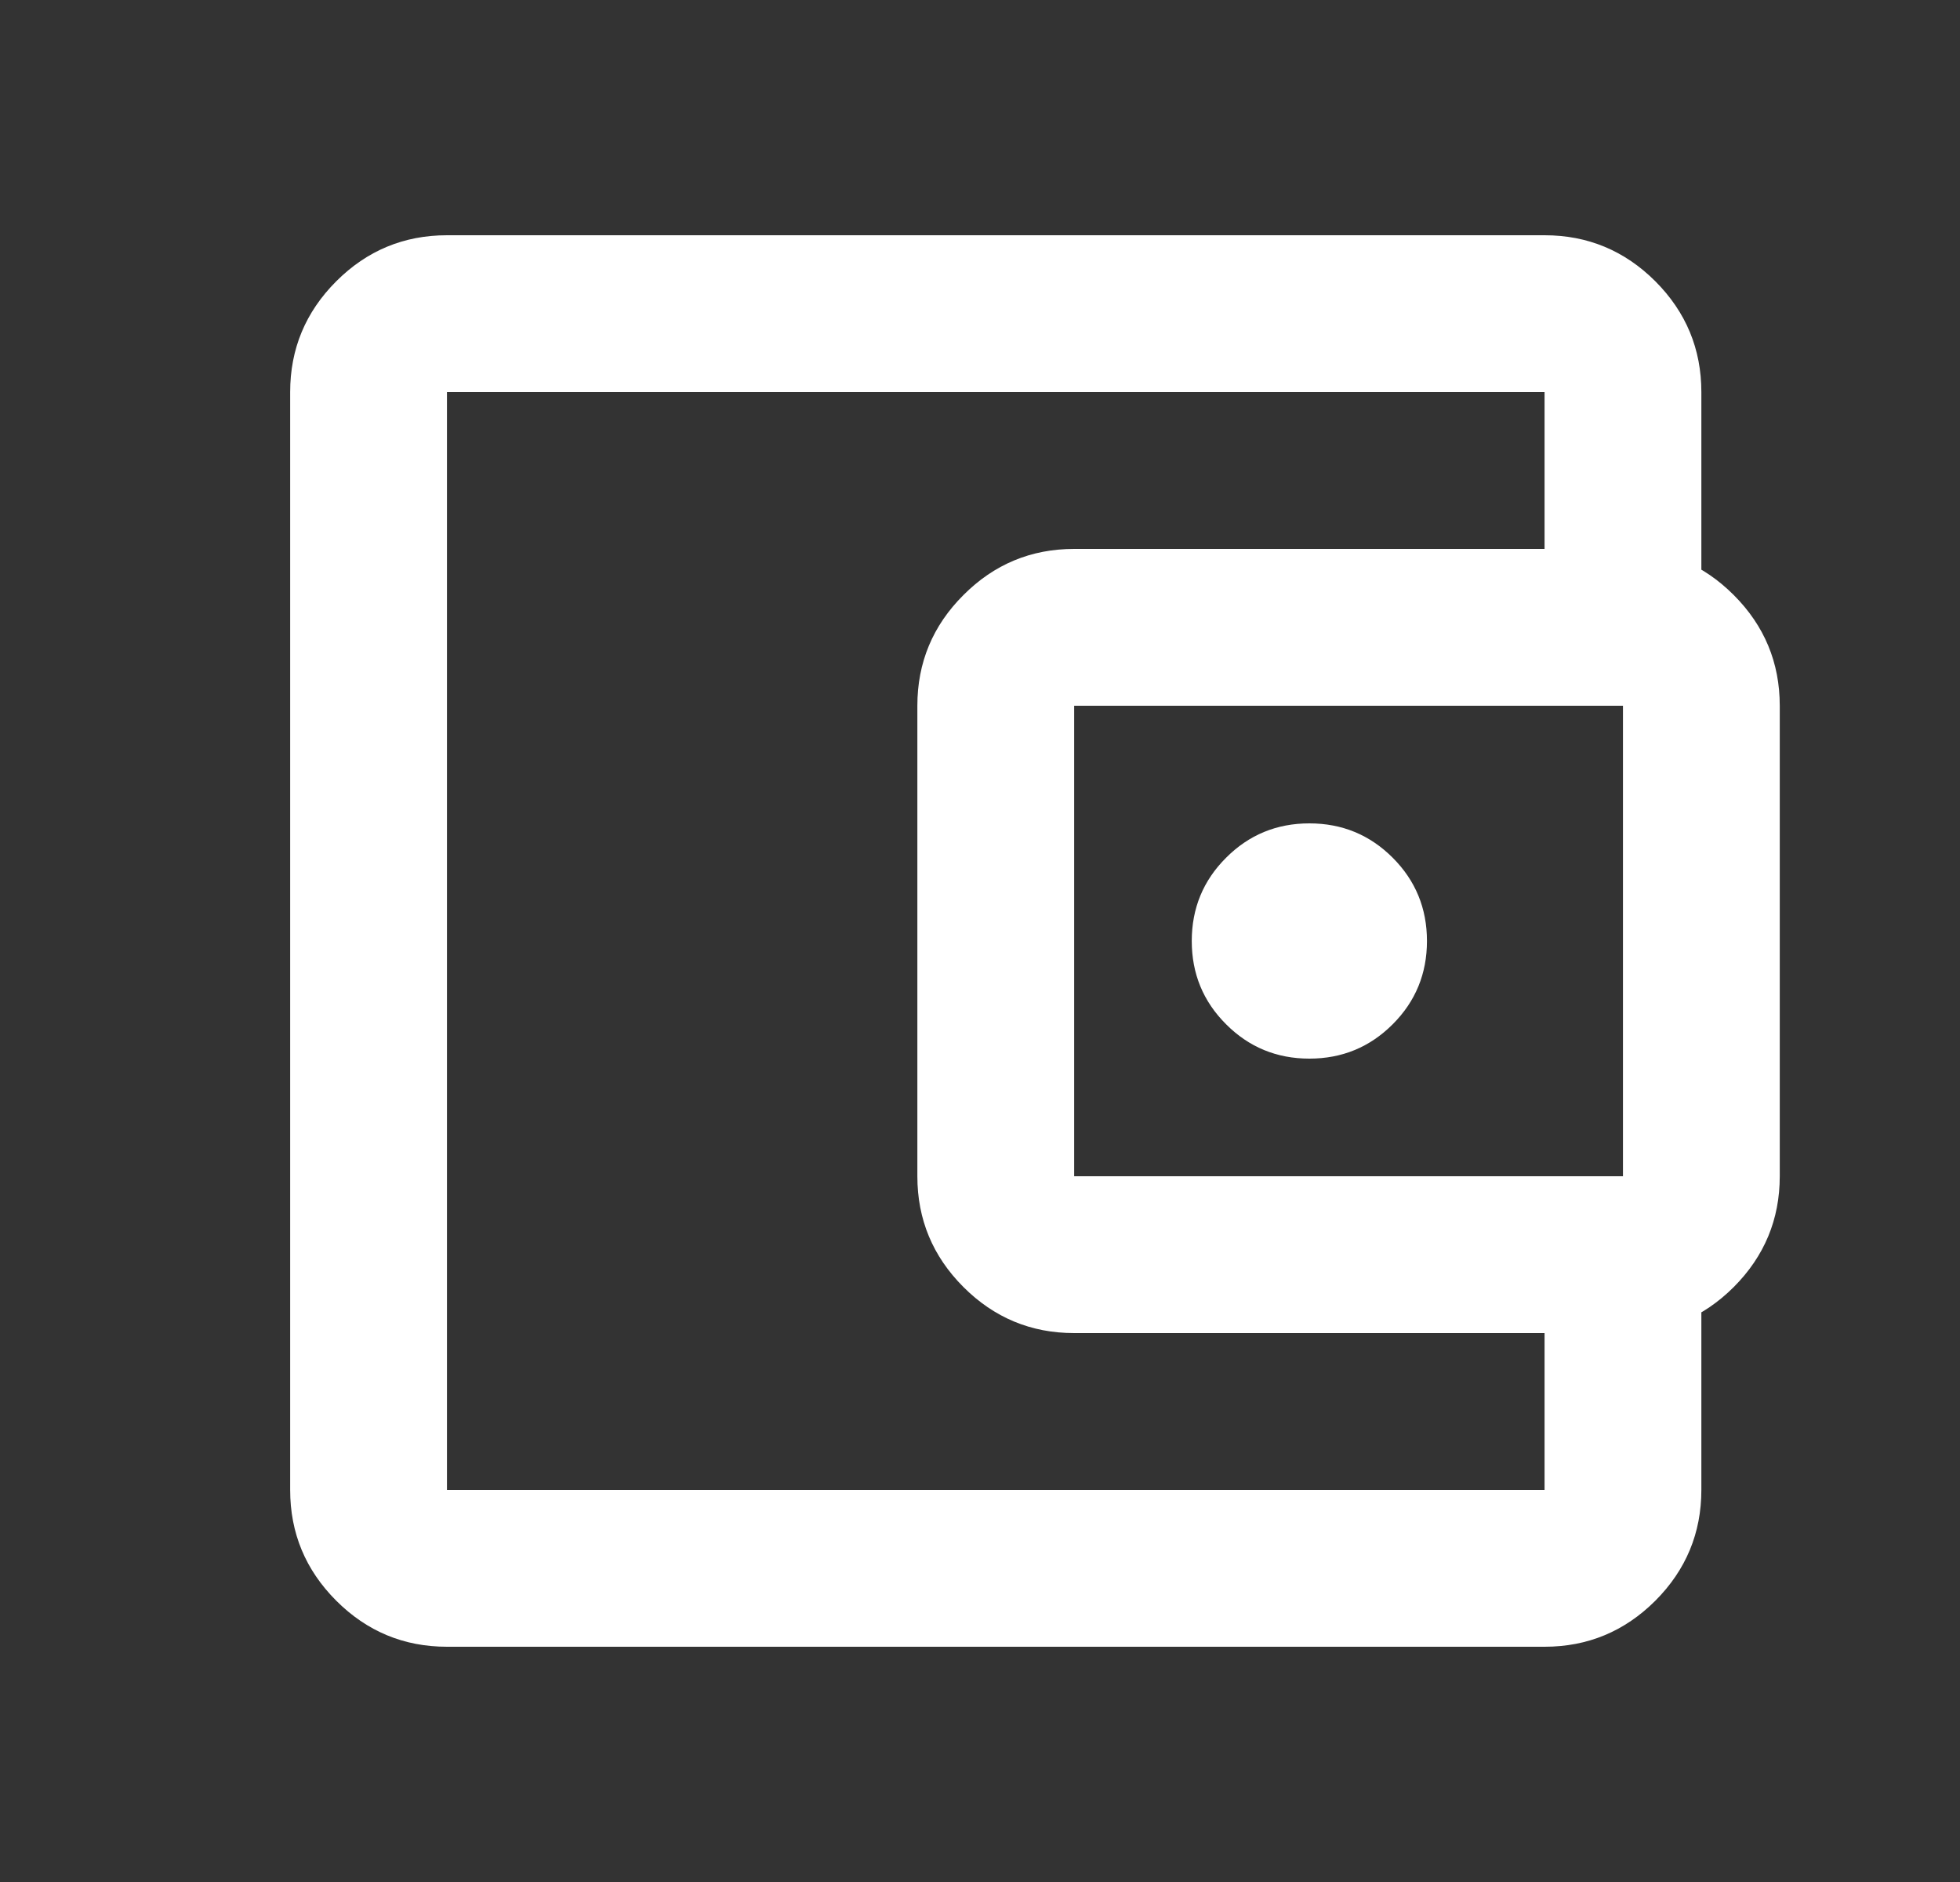 <svg width="25" height="24" viewBox="0 0 25 24" fill="none" xmlns="http://www.w3.org/2000/svg">
<rect x="0" y="0" width="25" height="24" fill="#333333" stroke="none"/>
<mask id="mask0_710_1003" style="mask-type:alpha" maskUnits="userSpaceOnUse" x="0" y="0" width="25" height="24">
<rect x="0.701" width="24" height="24" fill="#D9D9D9"/>
</mask>
<g mask="url(#mask0_710_1003)">
<path d="M5.701 21C5.151 21 4.68 20.804 4.289 20.413C3.897 20.021 3.701 19.55 3.701 19V5C3.701 4.45 3.897 3.979 4.289 3.587C4.68 3.196 5.151 3 5.701 3H19.701C20.251 3 20.722 3.196 21.114 3.587C21.505 3.979 21.701 4.45 21.701 5V7.5H19.701V5H5.701V19H19.701V16.5H21.701V19C21.701 19.55 21.505 20.021 21.114 20.413C20.722 20.804 20.251 21 19.701 21H5.701ZM13.701 17C13.151 17 12.68 16.804 12.289 16.413C11.897 16.021 11.701 15.55 11.701 15V9C11.701 8.45 11.897 7.979 12.289 7.588C12.68 7.196 13.151 7 13.701 7H20.701C21.251 7 21.722 7.196 22.114 7.588C22.505 7.979 22.701 8.45 22.701 9V15C22.701 15.55 22.505 16.021 22.114 16.413C21.722 16.804 21.251 17 20.701 17H13.701ZM20.701 15V9H13.701V15H20.701ZM16.701 13.5C17.118 13.5 17.472 13.354 17.764 13.062C18.055 12.771 18.201 12.417 18.201 12C18.201 11.583 18.055 11.229 17.764 10.938C17.472 10.646 17.118 10.5 16.701 10.5C16.285 10.5 15.93 10.646 15.639 10.938C15.347 11.229 15.201 11.583 15.201 12C15.201 12.417 15.347 12.771 15.639 13.062C15.93 13.354 16.285 13.5 16.701 13.5Z" fill="white"/>
</g>
</svg>
